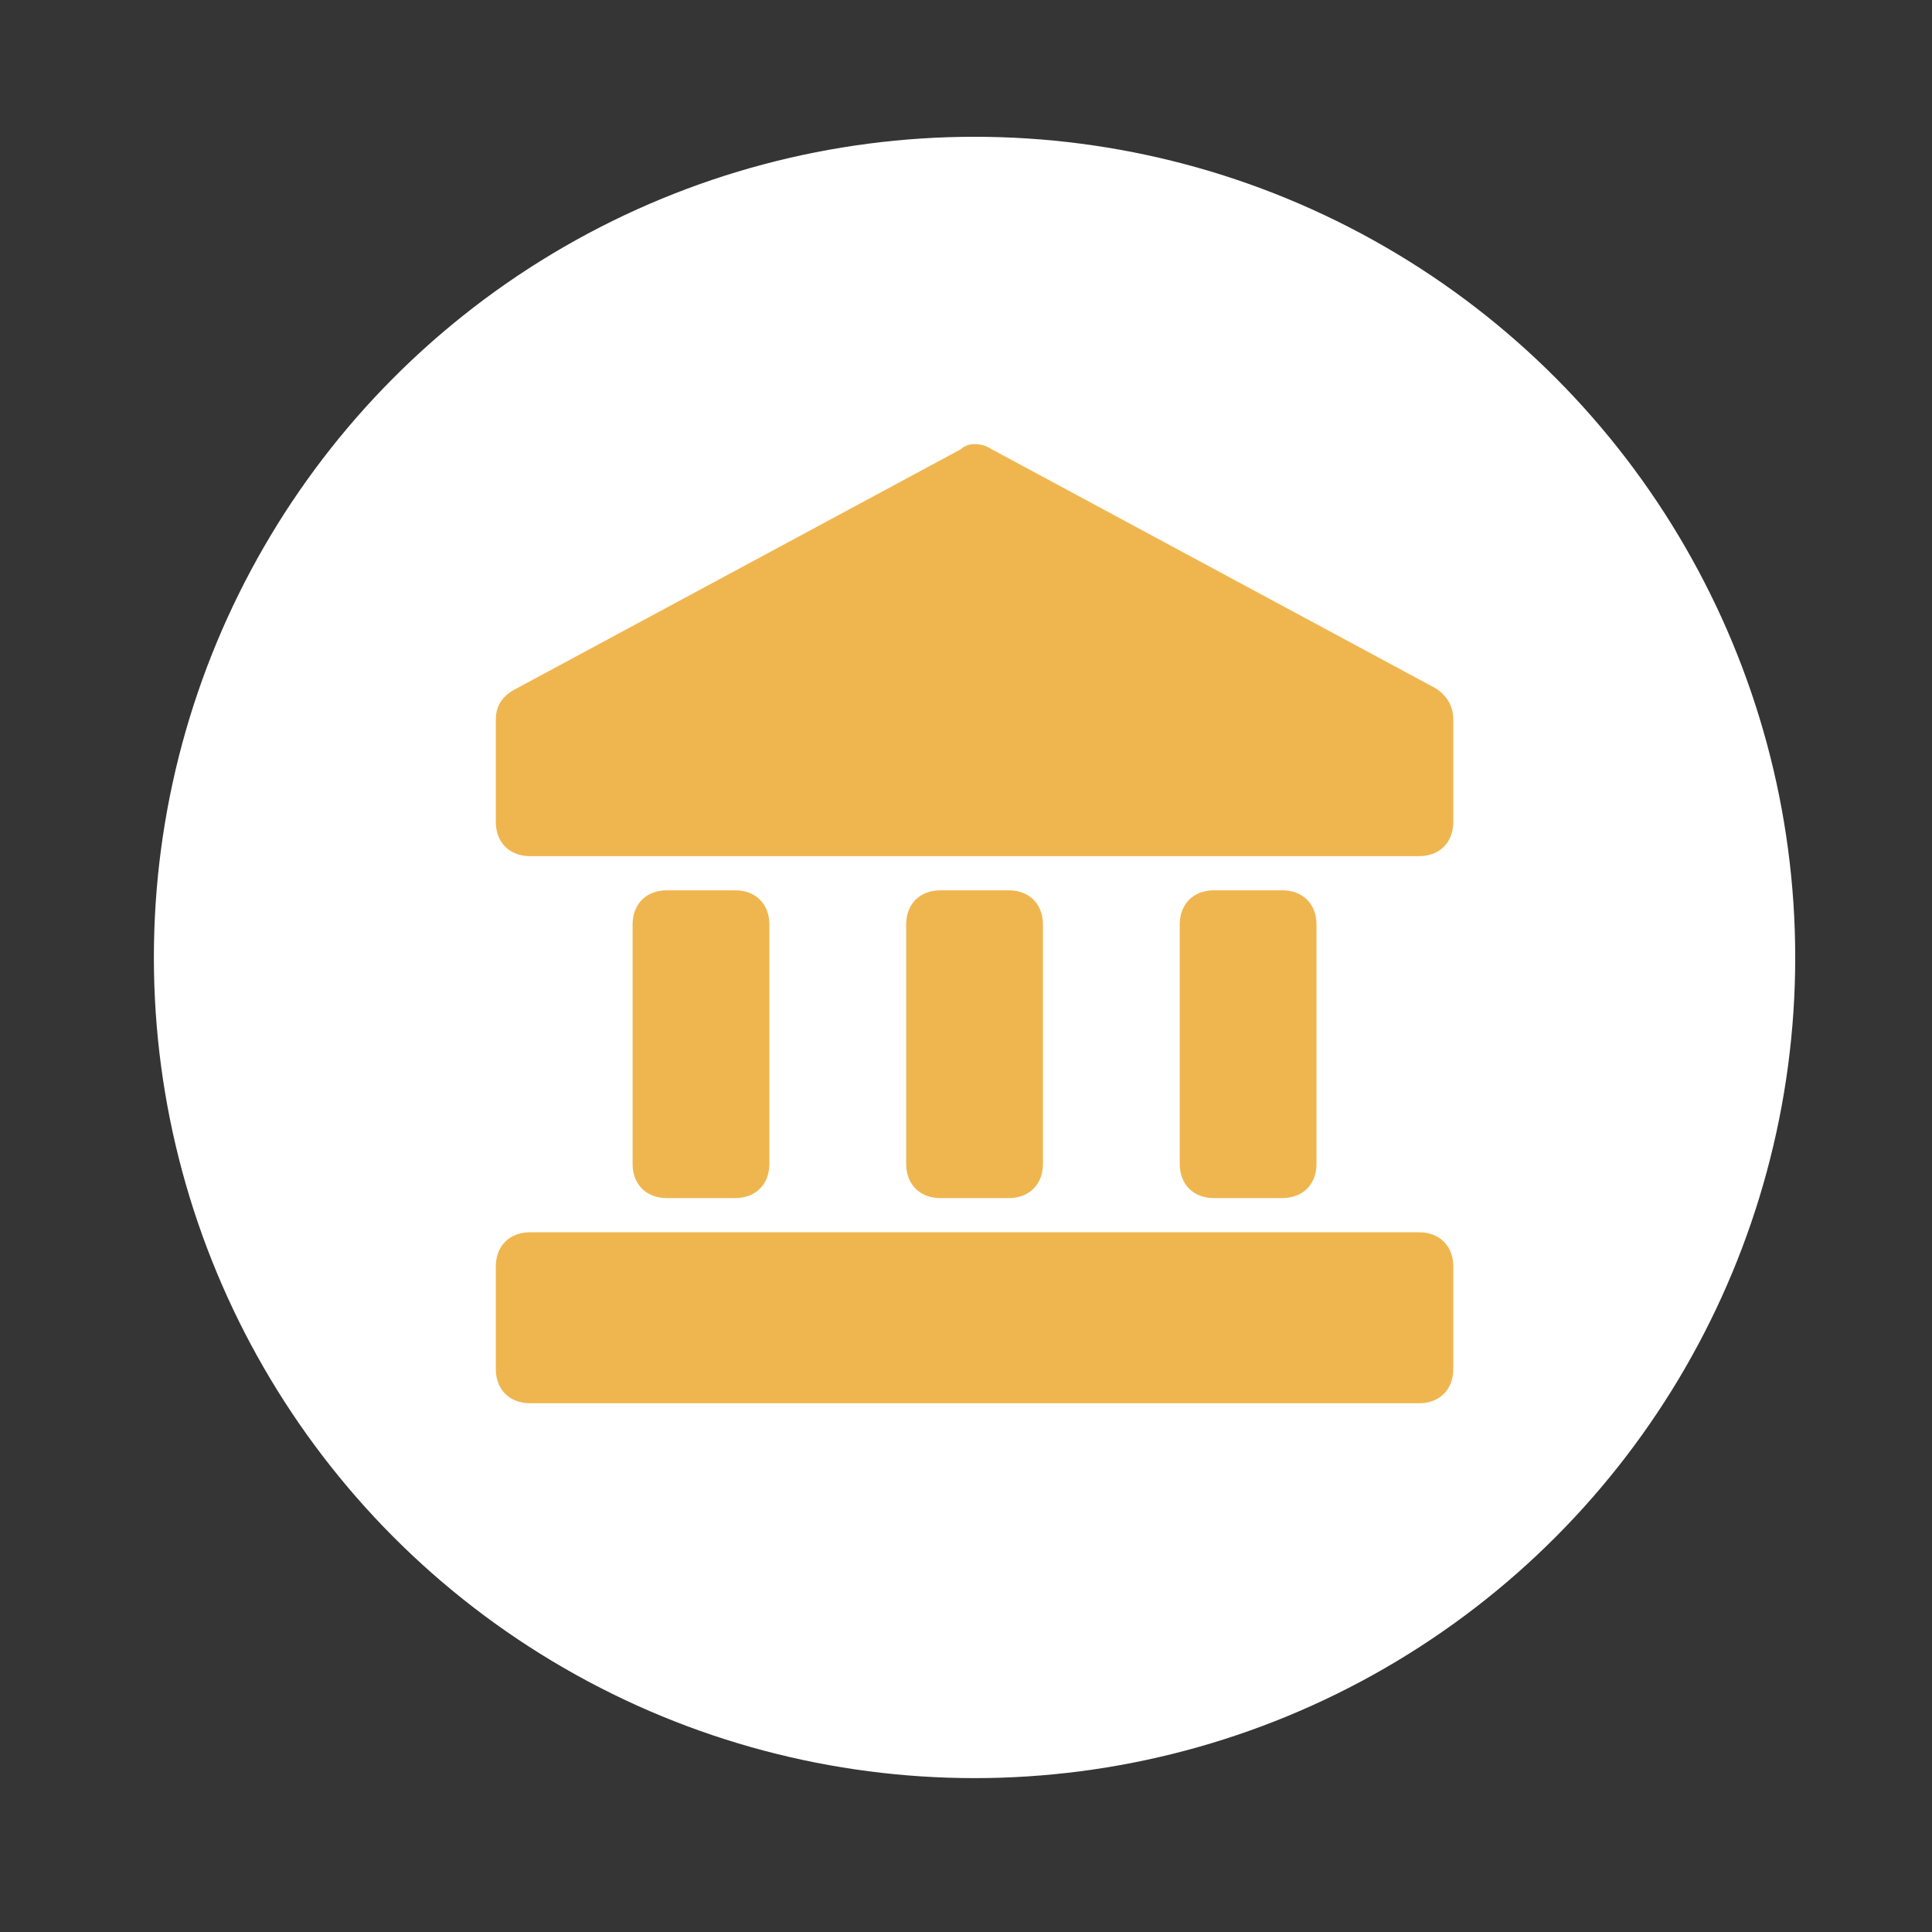 <svg width="113" height="113" viewBox="0 0 113 113" fill="none" xmlns="http://www.w3.org/2000/svg">
<rect x="0" y="0" width="113" height="113" fill="#333333" stroke="none"/>
<rect width="113" height="113" fill="white" fill-opacity="0.01"/>
<circle cx="57" cy="56" r="48" fill="white"/>
<path d="M84 40.275L58 26.275C57.4 25.875 56.6 25.875 56.2 26.275L30.2 40.275C29.4 40.675 29 41.275 29 42.075V48.075C29 49.275 29.8 50.075 31 50.075H83C84.2 50.075 85 49.275 85 48.075V42.075C85 41.275 84.6 40.675 84 40.275Z" fill="#EFB650"/>
<path d="M59 70.074C60.2 70.074 61 69.274 61 68.074V54.074C61 52.874 60.2 52.074 59 52.074H55C53.8 52.074 53 52.874 53 54.074V68.074C53 69.274 53.8 70.074 55 70.074H59Z" fill="#EFB650"/>
<path d="M75 70.074C76.2 70.074 77 69.274 77 68.074V54.074C77 52.874 76.2 52.074 75 52.074H71C69.8 52.074 69 52.874 69 54.074V68.074C69 69.274 69.8 70.074 71 70.074H75Z" fill="#EFB650"/>
<path d="M43 70.074C44.2 70.074 45 69.274 45 68.074V54.074C45 52.874 44.2 52.074 43 52.074H39C37.8 52.074 37 52.874 37 54.074V68.074C37 69.274 37.8 70.074 39 70.074H43Z" fill="#EFB650"/>
<path d="M83 72.074H31C29.8 72.074 29 72.874 29 74.074V80.074C29 81.274 29.8 82.074 31 82.074H83C84.2 82.074 85 81.274 85 80.074V74.074C85 72.874 84.2 72.074 83 72.074Z" fill="#EFB650"/>
</svg>
